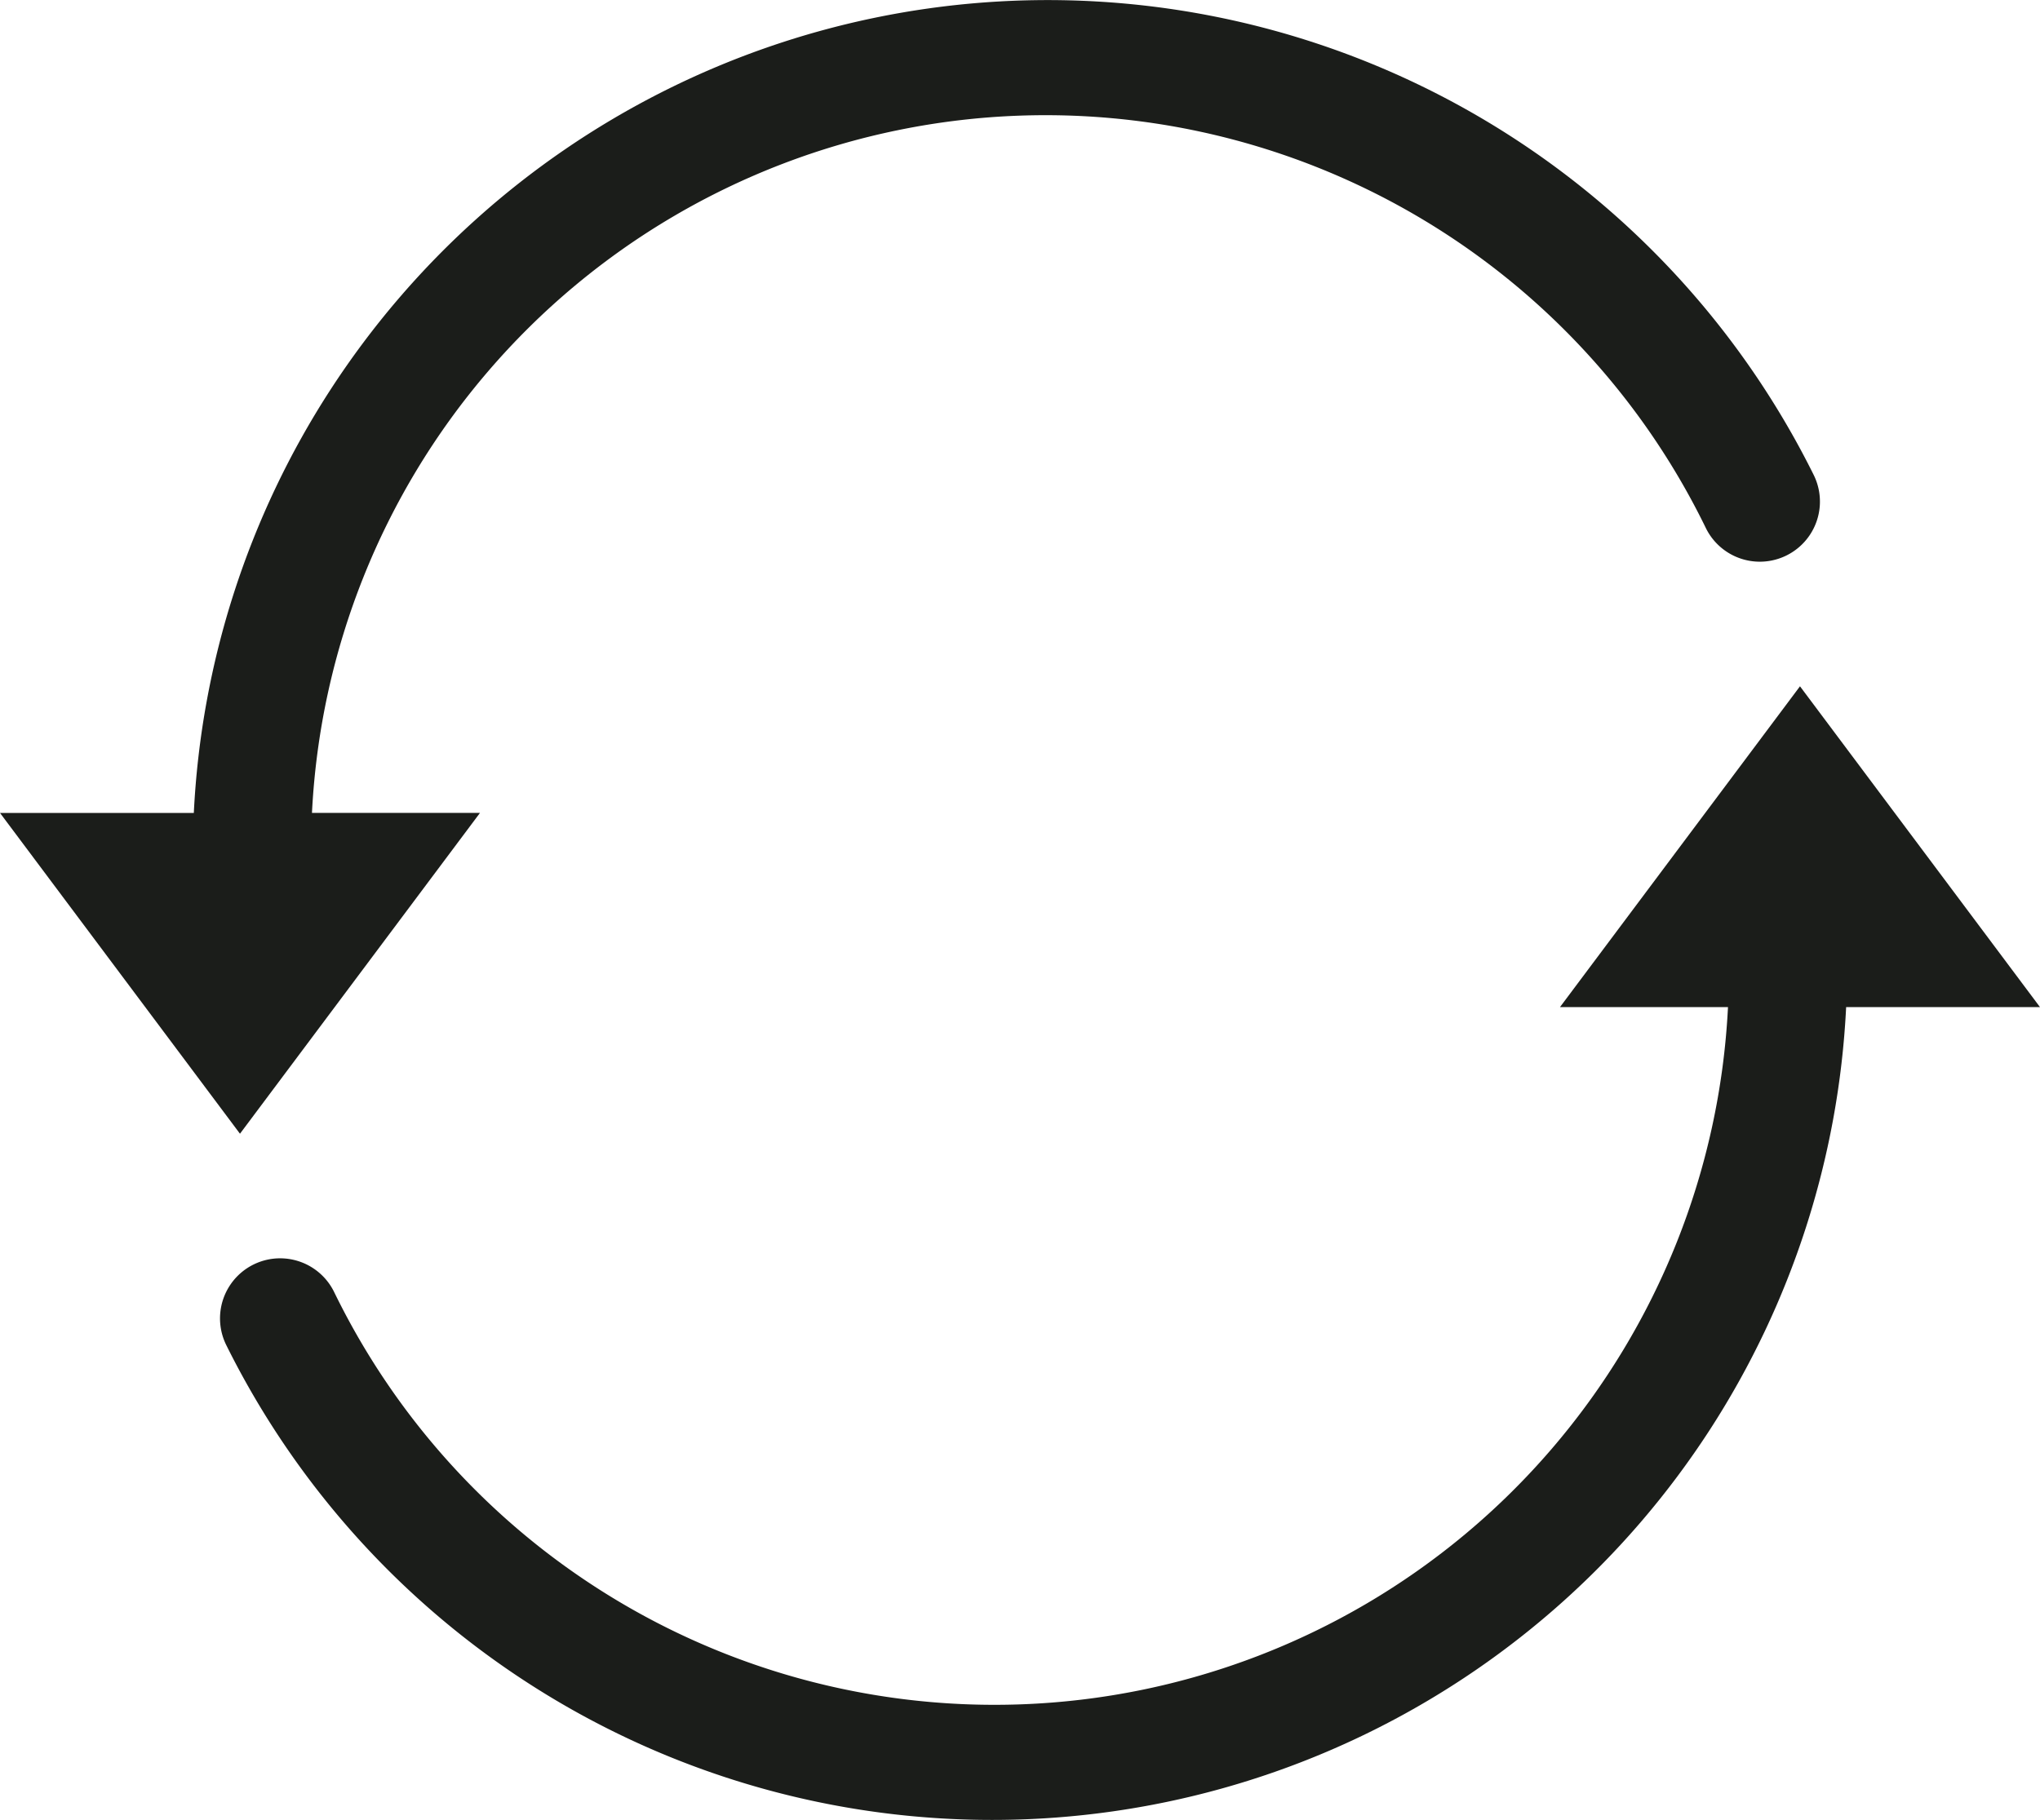 <svg xmlns="http://www.w3.org/2000/svg" width="48.311" height="43.112" viewBox="0 0 48.311 43.112">
  <g id="Groupe_6" data-name="Groupe 6" transform="translate(2990.314 -789.679)">
    <g id="Groupe_5" data-name="Groupe 5" transform="translate(-2990.314 789.679)">
      <path id="Tracé_6" data-name="Tracé 6" d="M157.353,129.872l5.684-7.6h-3.979a17.393,17.393,0,0,1,33.009-6.749,1.423,1.423,0,1,0,2.558-1.25,20.248,20.248,0,0,0-38.365,8h-4.59Z" transform="translate(-151.67 -103.016)" fill="#1b1d1a"/>
      <path id="Tracé_7" data-name="Tracé 7" d="M237.554,244.084l-5.684-7.6-5.684,7.6h3.979a17.393,17.393,0,0,1-33.009,6.749,1.423,1.423,0,1,0-2.558,1.25,20.248,20.248,0,0,0,38.365-8Z" transform="translate(-189.243 -220.227)" fill="#1b1d1a"/>
    </g>
  </g>
</svg>